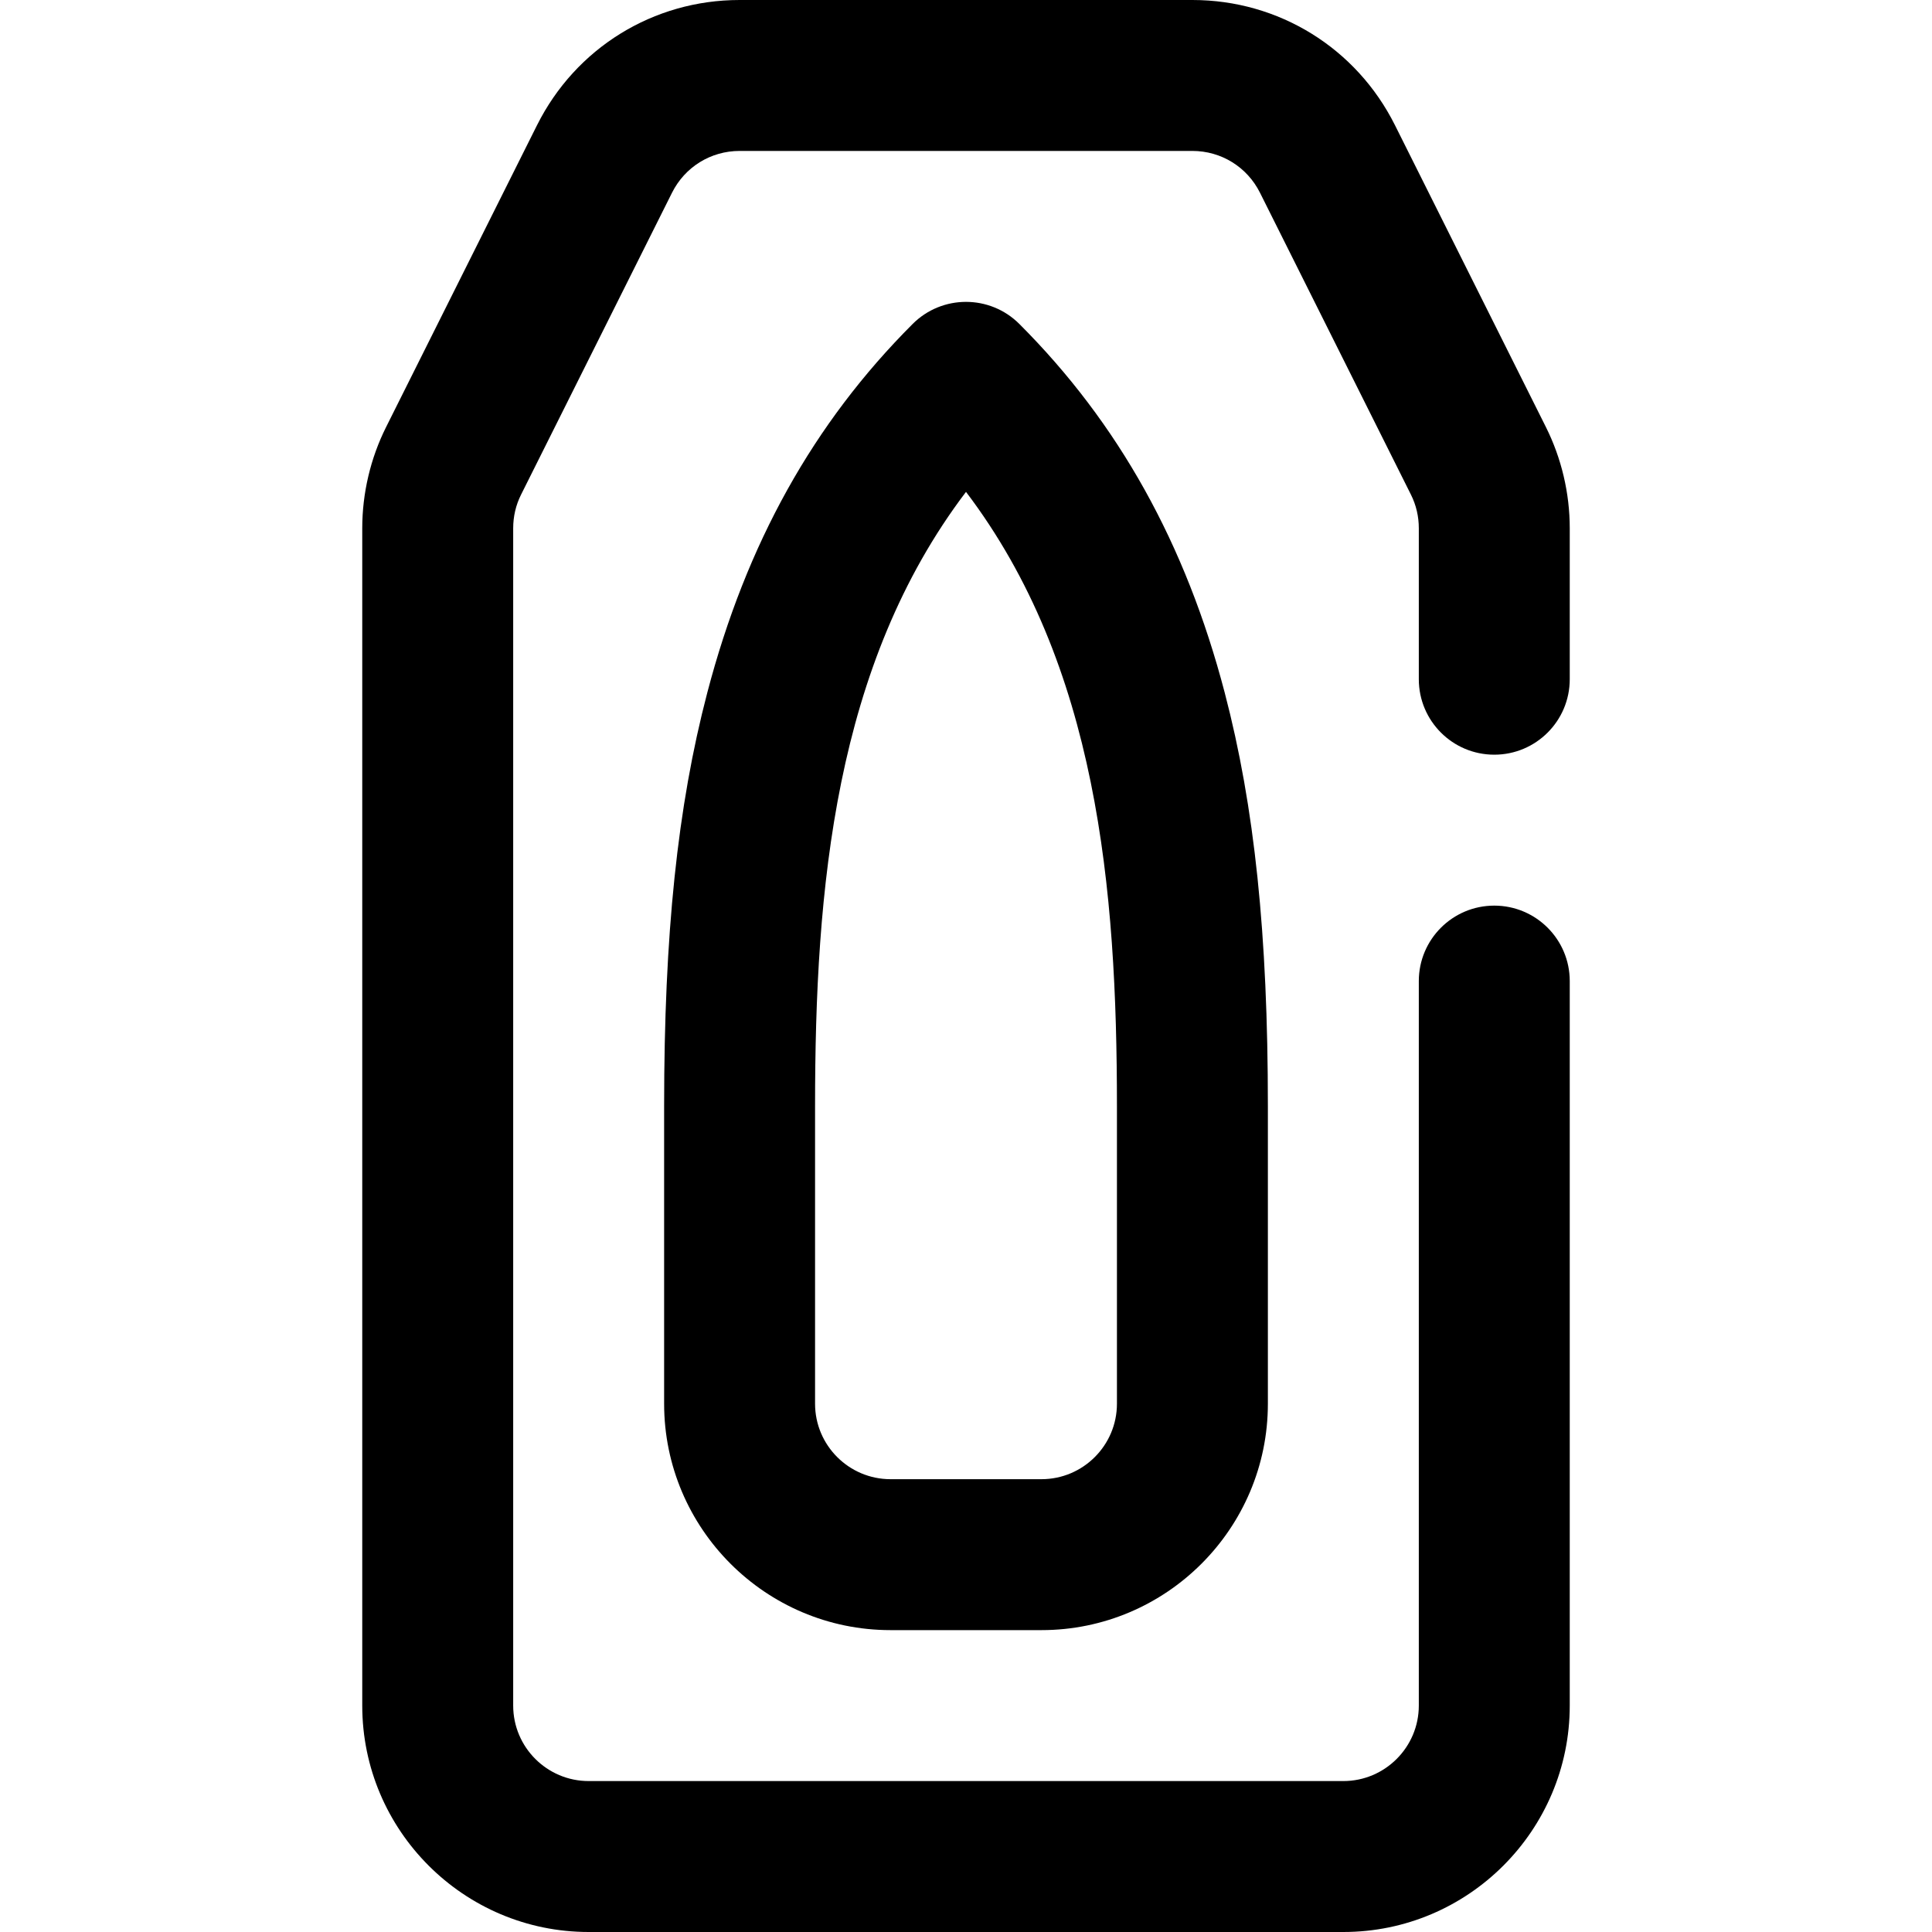 <?xml version="1.0" encoding="UTF-8" standalone="no"?><!-- icon666.com - MILLIONS OF FREE VECTOR ICONS --><svg width="1024" height="1024" id="Capa_1" enable-background="new 0 0 512 512" viewBox="0 0 512 512" xmlns="http://www.w3.org/2000/svg"><g id="Suppositories"><g><path d="m276 432h-40c-33.084 0-60-26.916-60-60v-78.863c0-45.573 3.529-79.373 11.443-109.592 10.332-39.45 28.131-71.404 54.414-97.687 7.811-7.811 20.475-7.811 28.285 0 26.283 26.283 44.082 58.237 54.414 97.687 7.915 30.219 11.444 64.019 11.444 109.592v78.863c0 33.084-26.916 60-60 60zm-20-301.648c-34.792 45.864-40 105.008-40 162.785v78.863c0 11.028 8.972 20 20 20h40c11.028 0 20-8.972 20-20v-78.863c0-57.777-5.208-116.921-40-162.785z"/></g><g><path d="m356 512h-200c-33.084 0-60-26.916-60-60v-312c0-9.279 2.183-18.55 6.312-26.809l40-80c10.237-20.473 30.808-33.191 53.688-33.191h120c22.88 0 43.451 12.718 53.688 33.191l40 80c4.13 8.26 6.312 17.53 6.312 26.809v40c0 11.046-8.954 20-20 20s-20-8.954-20-20v-40c0-3.146-.703-6.147-2.09-8.92l-40-80c-3.417-6.835-10.279-11.08-17.91-11.08h-120c-7.631 0-14.493 4.245-17.91 11.079l-40 80c-1.387 2.773-2.09 5.774-2.09 8.92v312c0 11.028 8.972 20 20 20h200c11.028 0 20-8.972 20-20v-191.999c0-11.046 8.954-20 20-20s20 8.954 20 20v192c0 33.084-26.916 60-60 60z"/></g></g></svg>